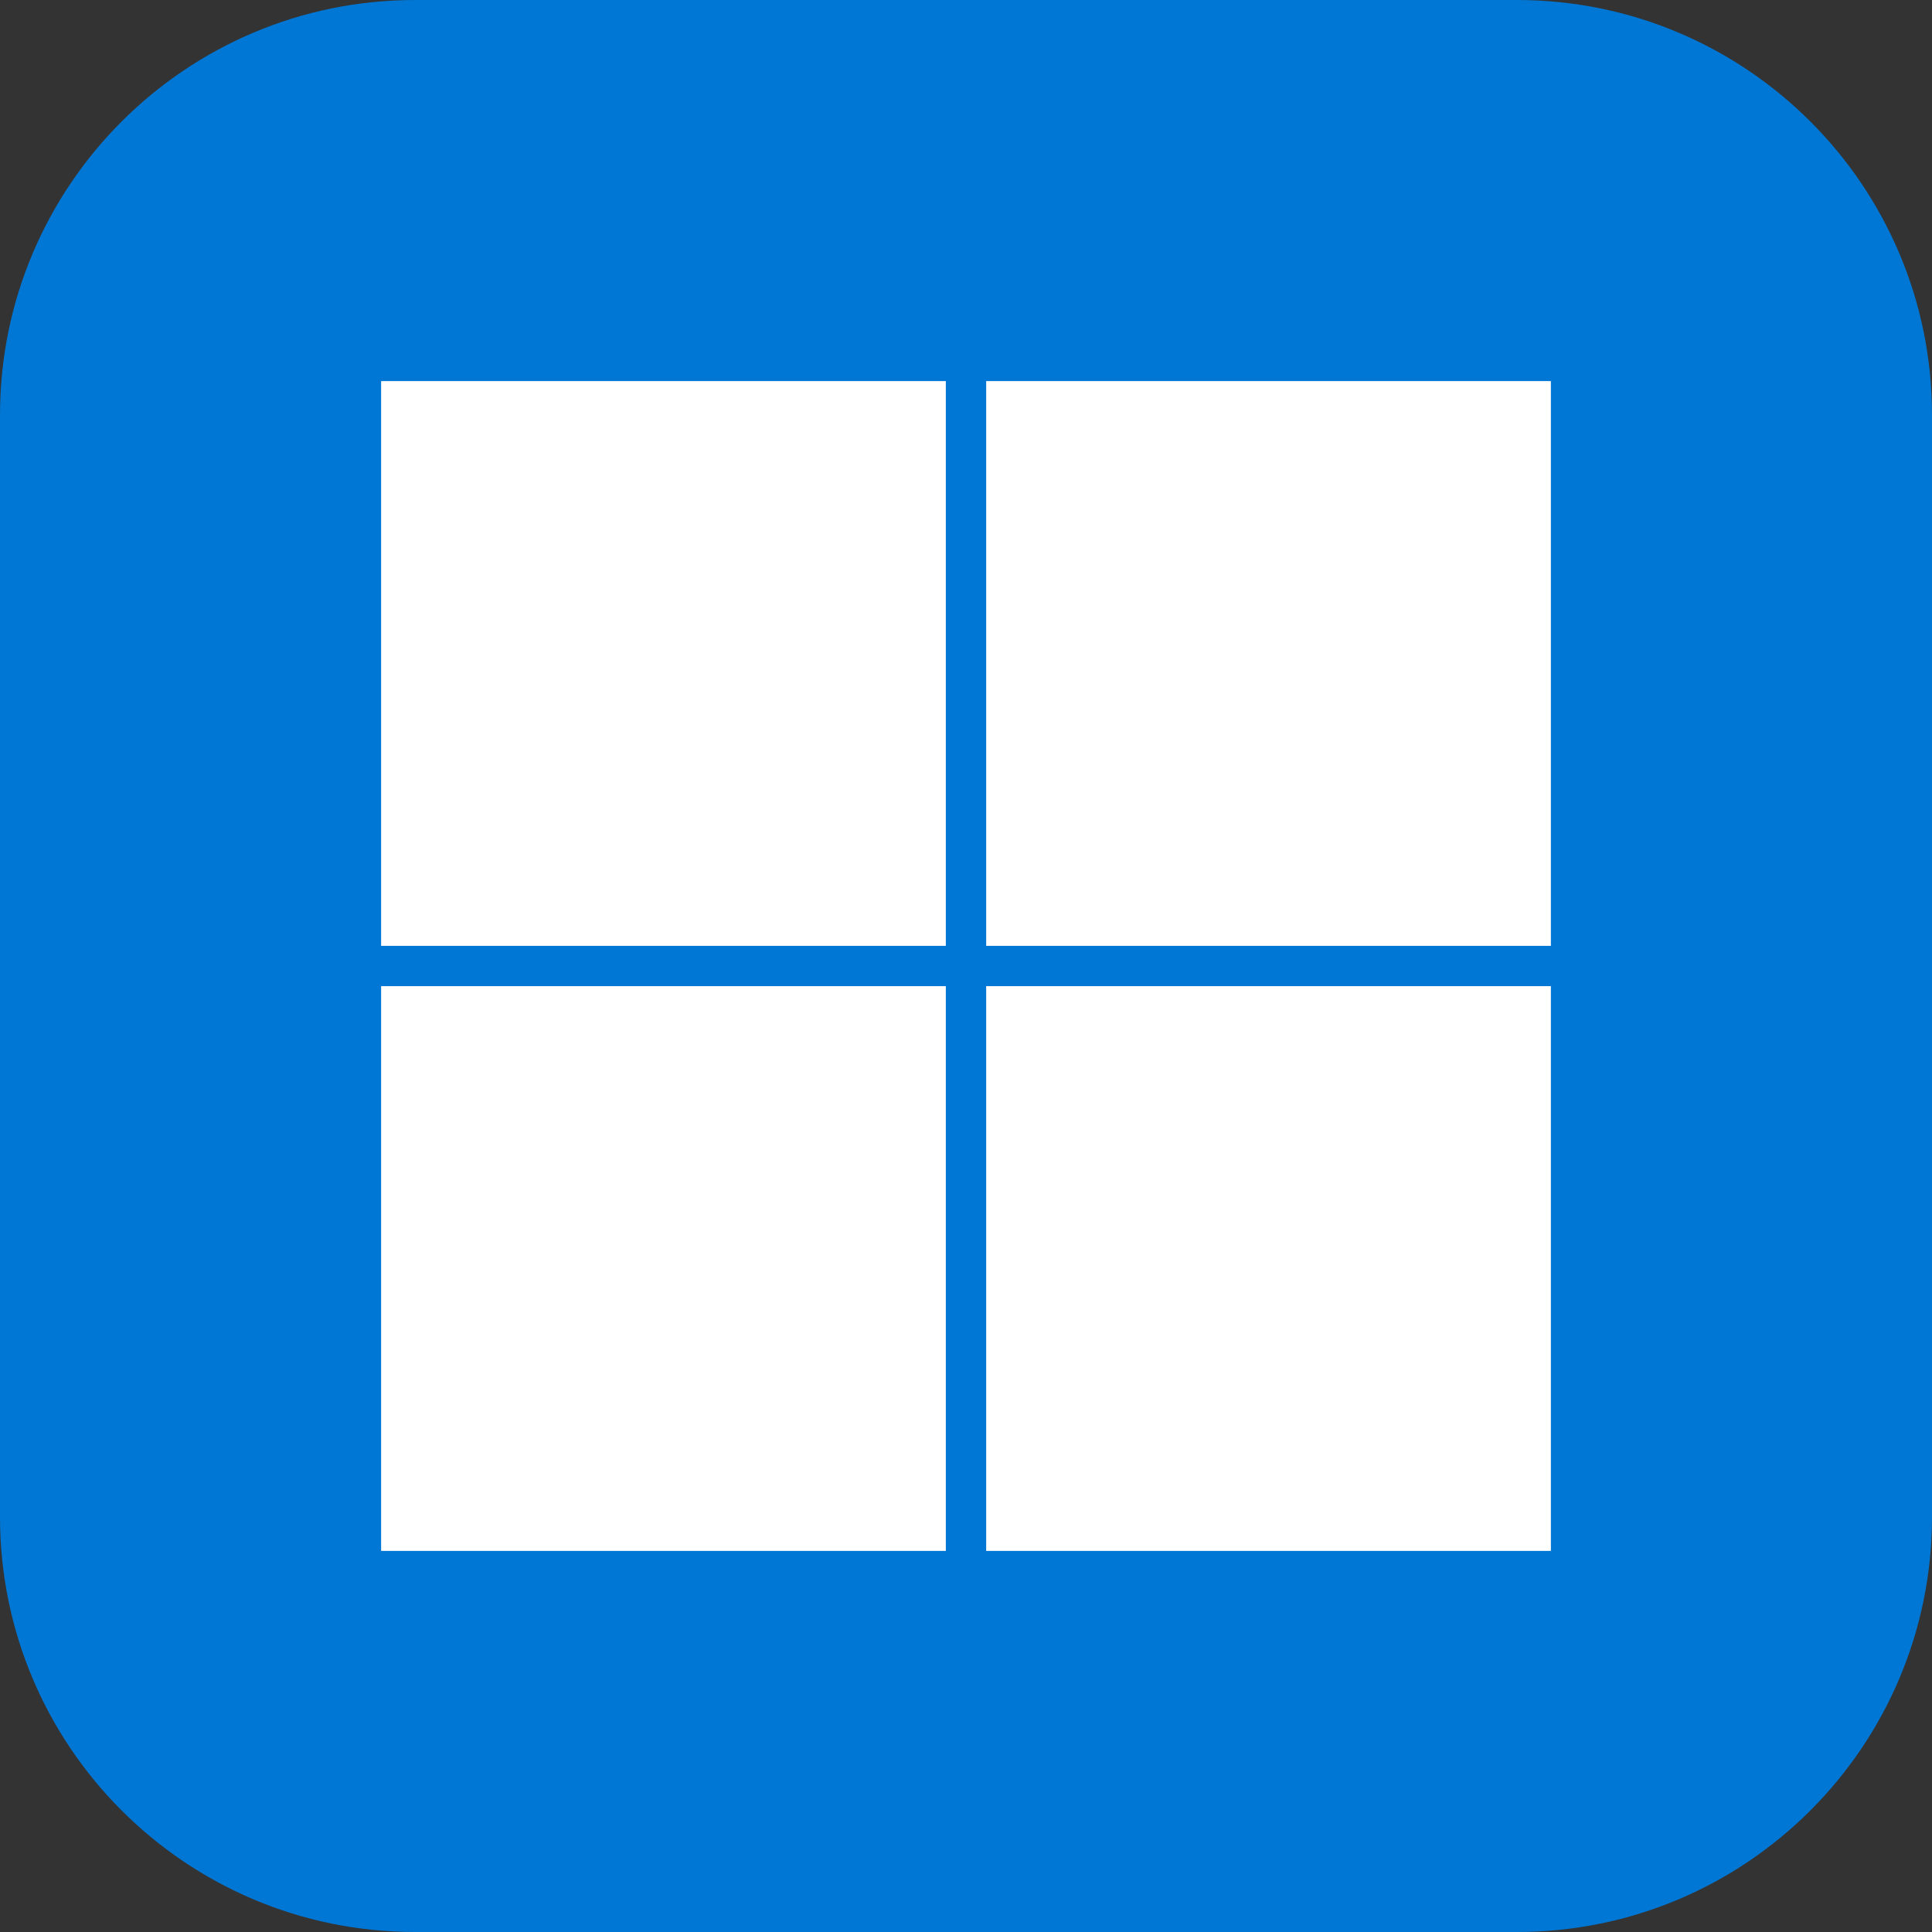 <svg width="512" height="512" viewBox="0 0 512 512" fill="none" xmlns="http://www.w3.org/2000/svg">
<rect x="0" y="0" width="512" height="512" fill="#333333" stroke="none"/>
<g clip-path="url(#clip0_414_37)">
<path d="M0 110C0 49.249 49.249 0 110 0H402C462.751 0 512 49.249 512 110V402C512 462.751 462.751 512 402 512H110C49.249 512 0 462.751 0 402V110Z" fill="#0077D4"/>
<g clip-path="url(#clip1_414_37)">
<path d="M101 175.828V250.655H250.655V101H101V175.828ZM261.345 175.828V250.655H411V101H261.345V175.828ZM101 336.172V411H250.655V261.345H101V336.172ZM261.345 336.172V411H411V261.345H261.345V336.172Z" fill="white"/>
</g>
</g>
<defs>
<clipPath id="clip0_414_37">
<rect width="512" height="512" fill="white"/>
</clipPath>
<clipPath id="clip1_414_37">
<rect width="310" height="310" fill="white" transform="translate(101 101)"/>
</clipPath>
</defs>
</svg>
